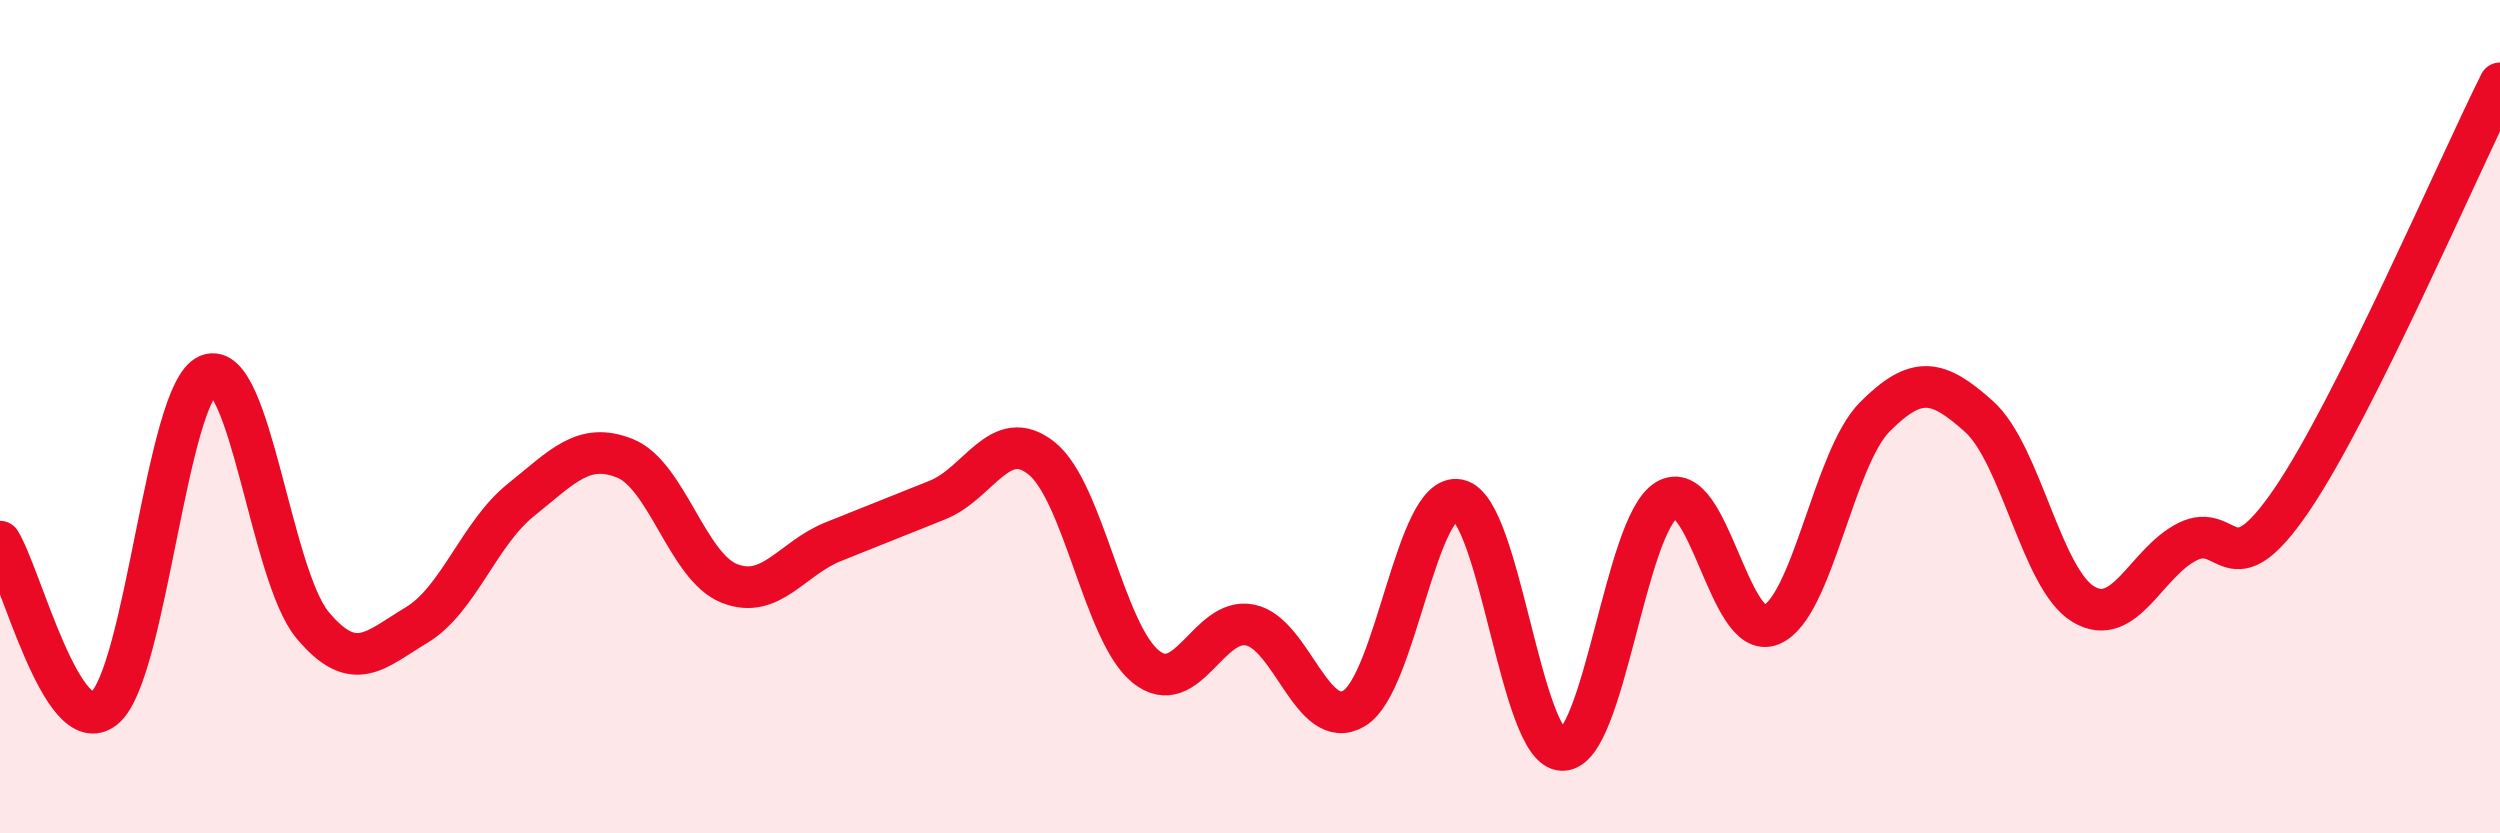 
    <svg width="60" height="20" viewBox="0 0 60 20" xmlns="http://www.w3.org/2000/svg">
      <path
        d="M 0,13 C 0.5,13.8 1.5,17.8 2.5,17 C 3.5,16.2 4,9.4 5,9 C 6,8.6 6.5,13.8 7.5,15 C 8.5,16.2 9,15.6 10,15 C 11,14.4 11.5,12.8 12.5,12 C 13.5,11.2 14,10.6 15,11 C 16,11.4 16.5,13.6 17.5,14 C 18.5,14.4 19,13.4 20,13 C 21,12.6 21.5,12.4 22.5,12 C 23.5,11.6 24,10.2 25,11 C 26,11.8 26.5,15.2 27.5,16 C 28.5,16.8 29,14.8 30,15 C 31,15.2 31.5,17.6 32.5,17 C 33.5,16.4 34,11.8 35,12 C 36,12.2 36.5,18 37.5,18 C 38.5,18 39,12.6 40,12 C 41,11.4 41.5,15.4 42.5,15 C 43.5,14.6 44,11 45,10 C 46,9 46.5,9.1 47.5,10 C 48.5,10.9 49,13.9 50,14.5 C 51,15.1 51.5,13.5 52.5,13 C 53.5,12.5 53.5,14.2 55,12 C 56.5,9.8 59,4 60,2L60 20L0 20Z"
        fill="#EB0A25"
        opacity="0.1"
        stroke-linecap="round"
        stroke-linejoin="round"
      />
      <path
        d="M 0,13 C 0.5,13.8 1.5,17.8 2.5,17 C 3.5,16.2 4,9.4 5,9 C 6,8.6 6.5,13.8 7.5,15 C 8.5,16.2 9,15.6 10,15 C 11,14.4 11.5,12.8 12.5,12 C 13.5,11.2 14,10.6 15,11 C 16,11.4 16.5,13.6 17.5,14 C 18.5,14.4 19,13.4 20,13 C 21,12.6 21.5,12.4 22.5,12 C 23.5,11.6 24,10.2 25,11 C 26,11.8 26.5,15.2 27.5,16 C 28.5,16.8 29,14.8 30,15 C 31,15.2 31.5,17.6 32.5,17 C 33.5,16.4 34,11.8 35,12 C 36,12.2 36.5,18 37.5,18 C 38.5,18 39,12.6 40,12 C 41,11.4 41.5,15.4 42.5,15 C 43.5,14.6 44,11 45,10 C 46,9 46.5,9.1 47.5,10 C 48.5,10.9 49,13.9 50,14.5 C 51,15.1 51.5,13.5 52.5,13 C 53.5,12.5 53.5,14.2 55,12 C 56.5,9.8 59,4 60,2"
        stroke="#EB0A25"
        stroke-width="1"
        fill="none"
        stroke-linecap="round"
        stroke-linejoin="round"
      />
    </svg>
  